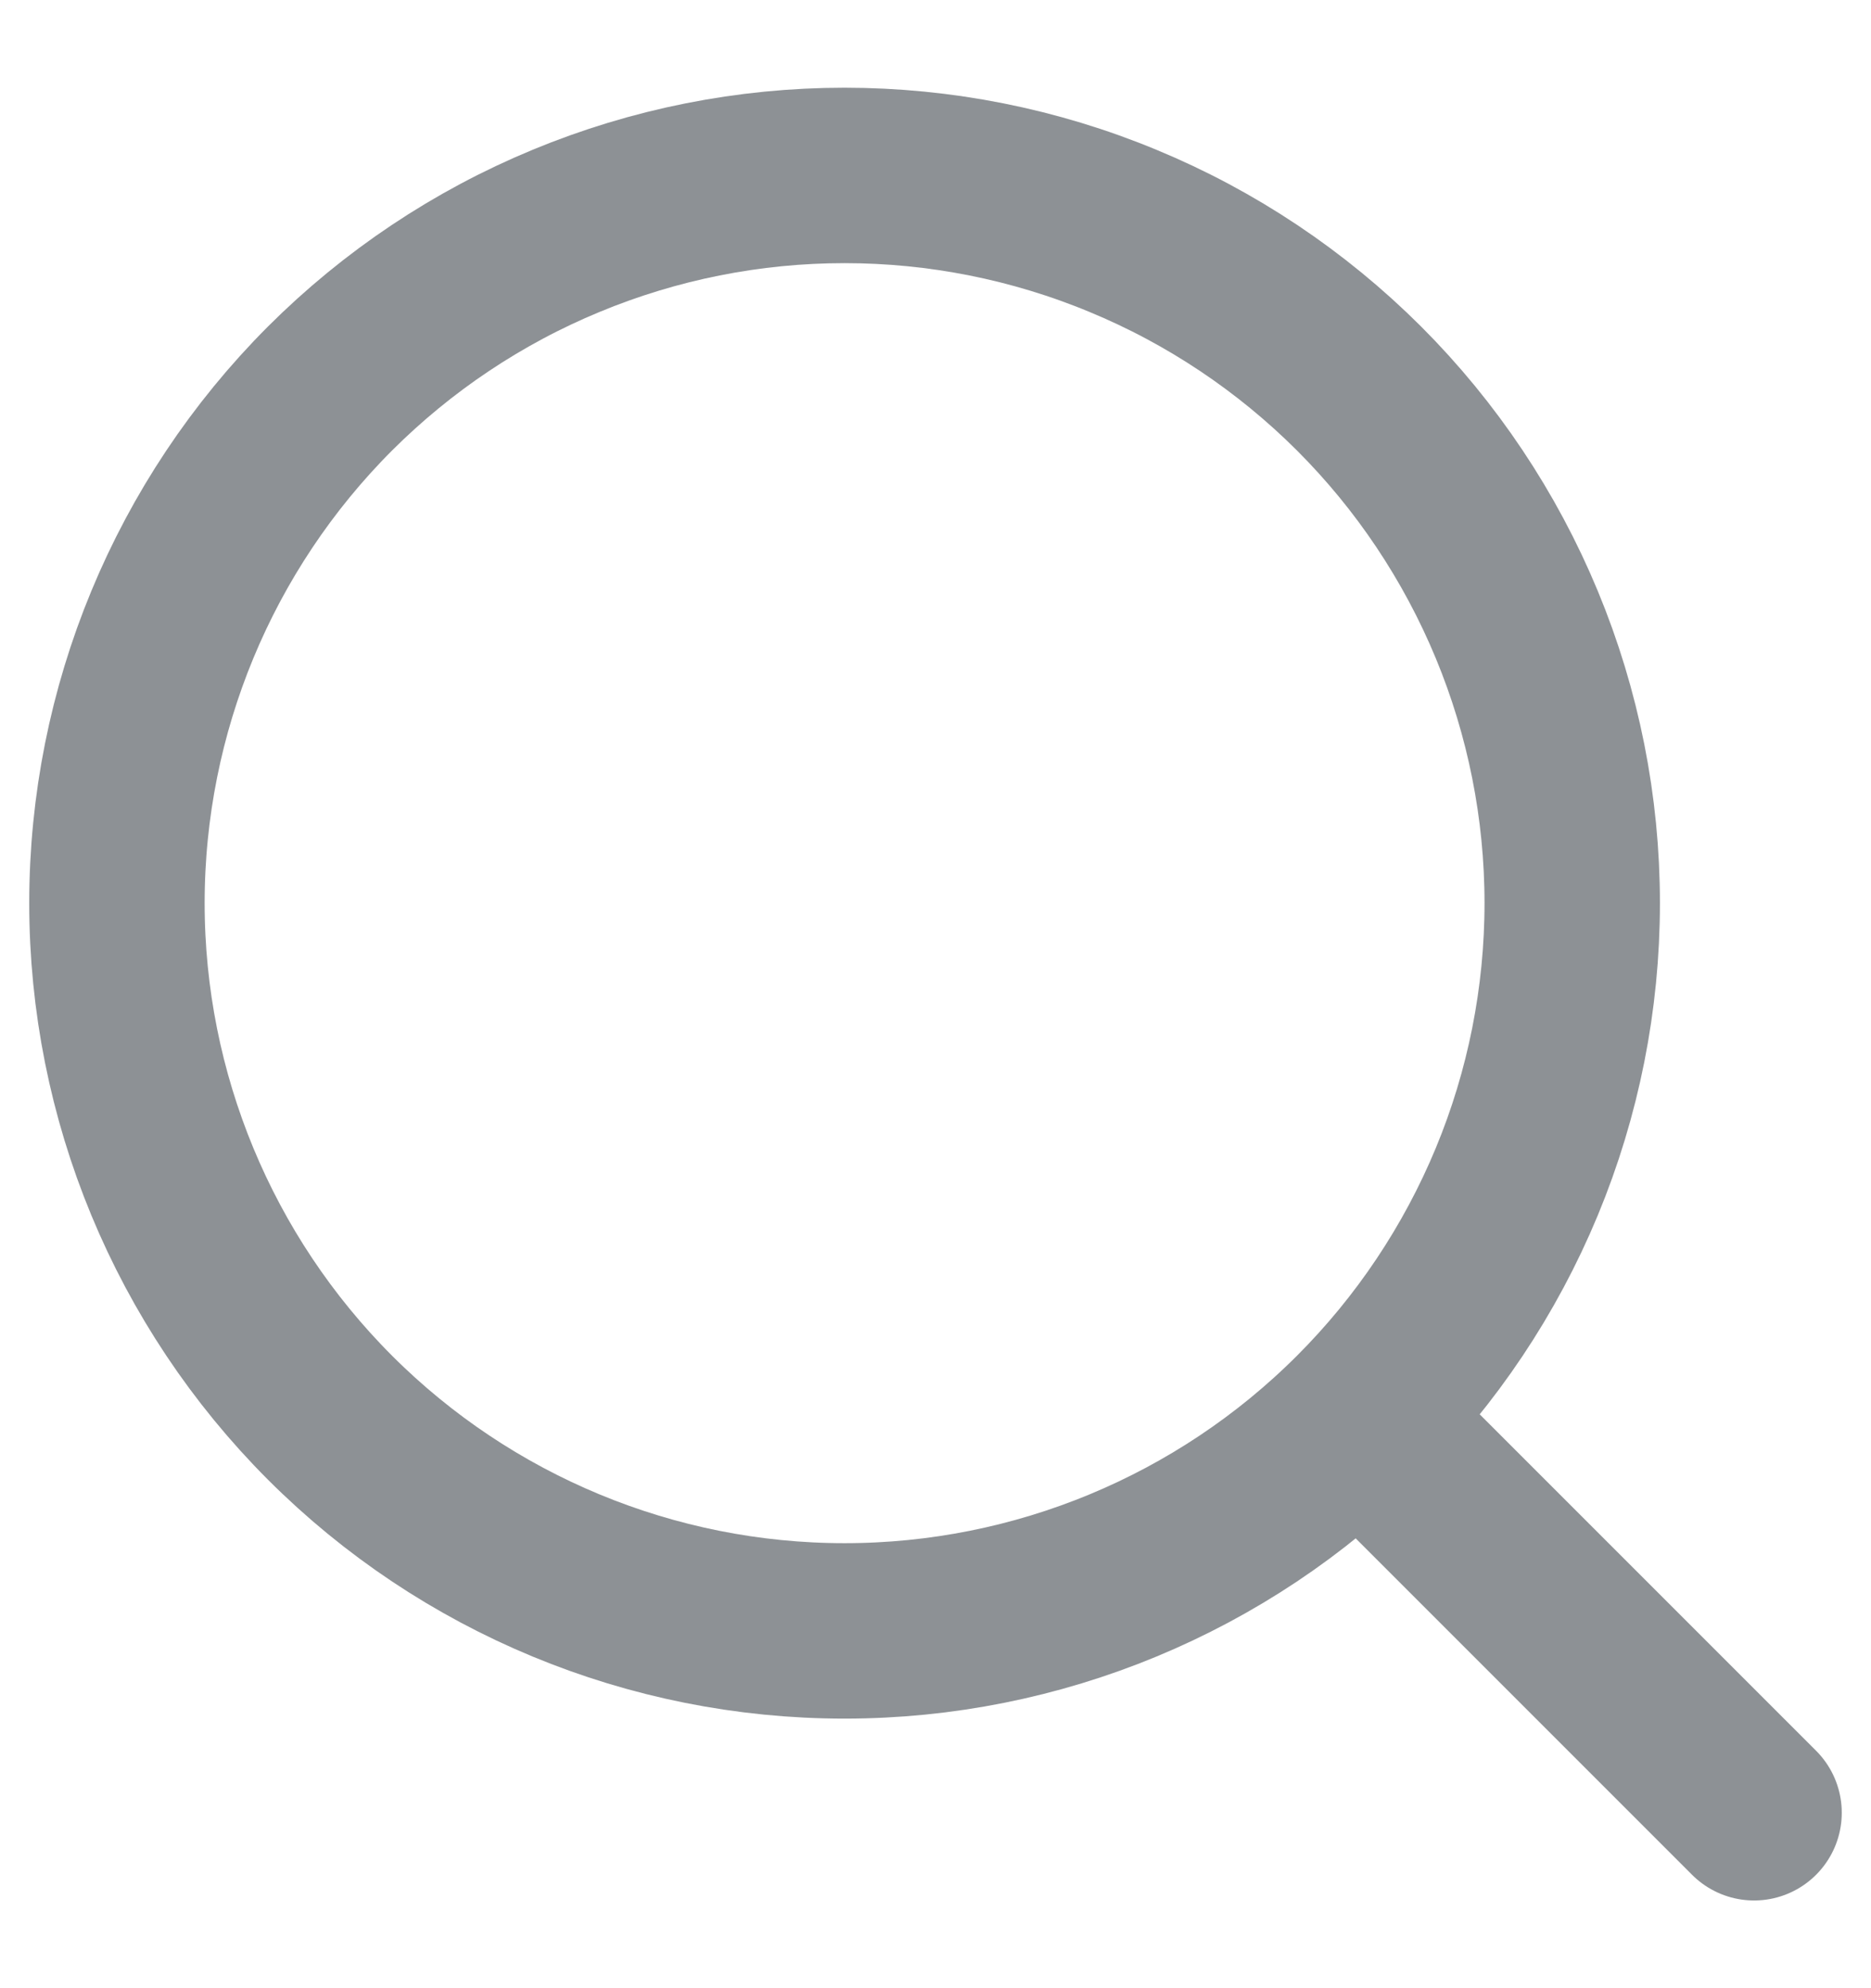 <svg width="16" height="17" viewBox="0 0 16 17" fill="none" xmlns="http://www.w3.org/2000/svg">
<path d="M15 15.5L11.622 12.122M11.622 12.122C12.2 11.544 12.658 10.858 12.971 10.104C13.284 9.349 13.445 8.539 13.445 7.722C13.445 6.905 13.284 6.096 12.971 5.341C12.658 4.586 12.2 3.9 11.622 3.322C11.044 2.745 10.358 2.286 9.603 1.974C8.849 1.661 8.039 1.5 7.222 1.5C6.405 1.5 5.596 1.661 4.841 1.974C4.086 2.286 3.4 2.745 2.822 3.322C1.656 4.489 1 6.072 1 7.722C1 9.373 1.656 10.955 2.822 12.122C3.989 13.289 5.572 13.945 7.222 13.945C8.873 13.945 10.455 13.289 11.622 12.122Z" stroke="#1D252D" stroke-opacity="0.5" stroke-width="1.5" stroke-linecap="round" stroke-linejoin="round"/>
</svg>
